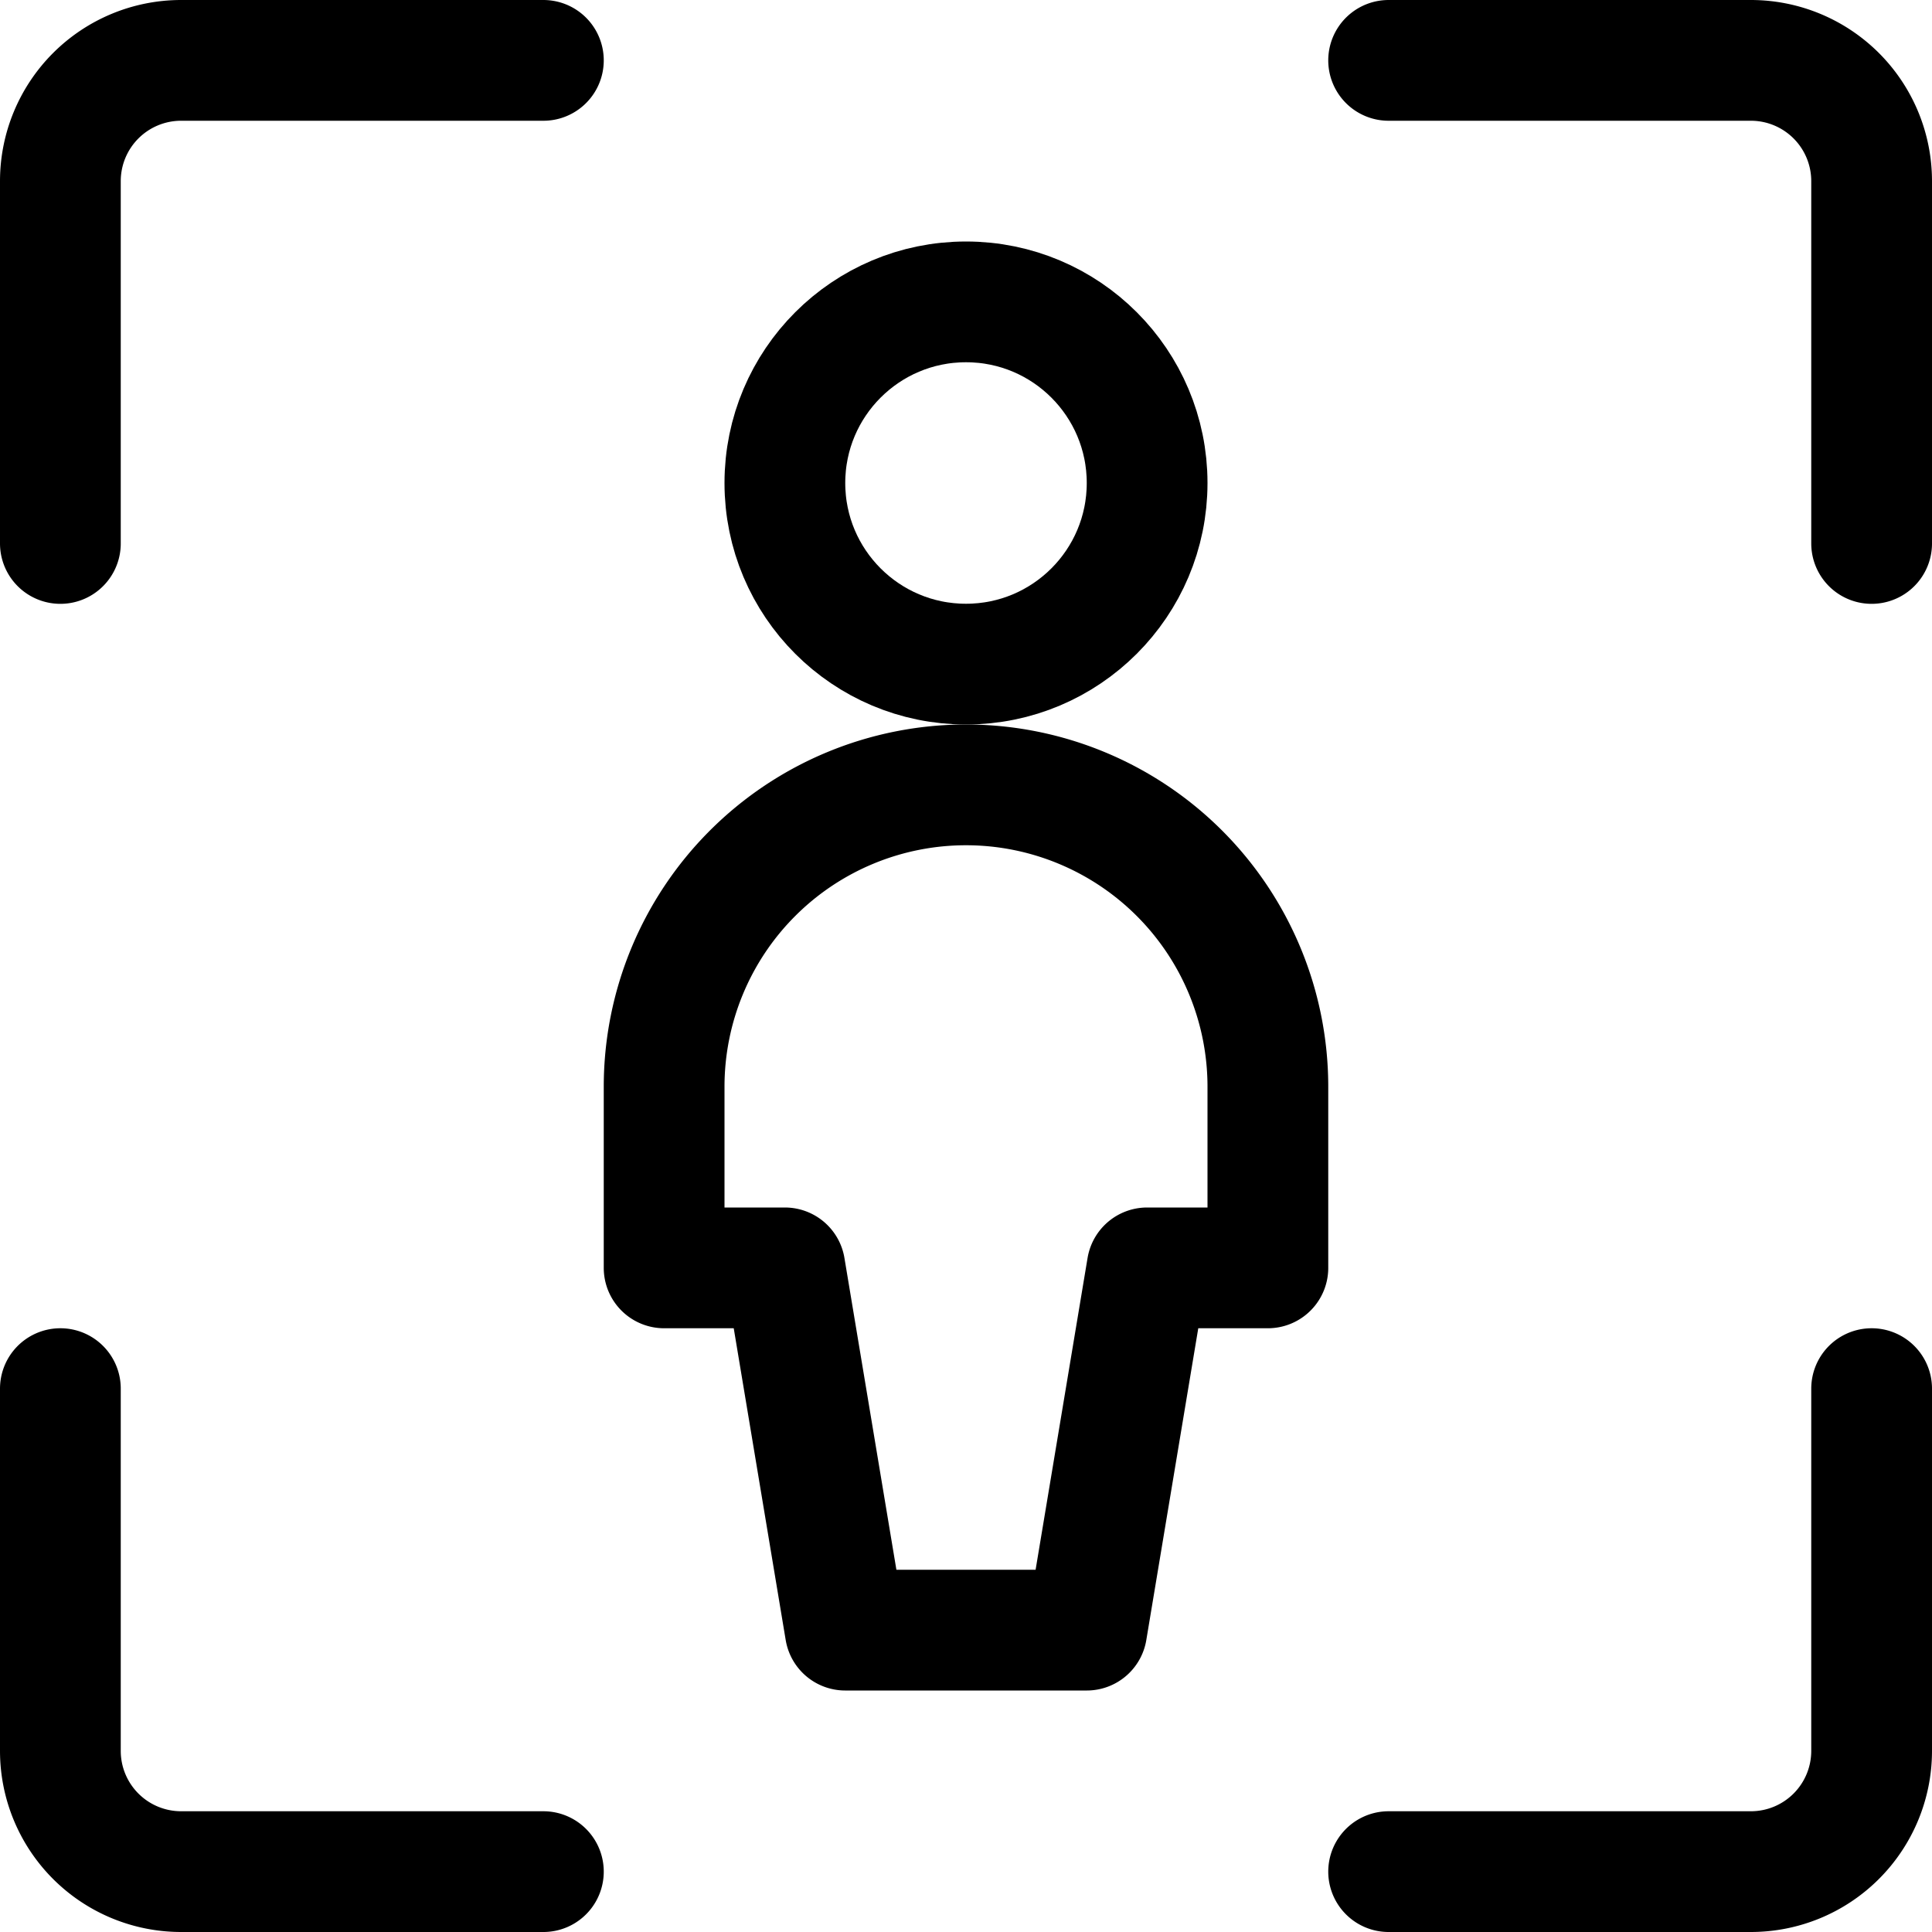 <svg id="Regular" xmlns="http://www.w3.org/2000/svg" viewBox="0 0 24 24" height="24" width="24"><defs></defs><title>single-neutral-focus</title><path d="M.75,6.751V2.25A1.5,1.5,0,0,1,2.25.75h4.5" fill="none" stroke="#000000" stroke-linecap="round" stroke-linejoin="round" stroke-width="1.5px"></path><path d="M23.25,6.751V2.25a1.5,1.5,0,0,0-1.5-1.5h-4.5" fill="none" stroke="#000000" stroke-linecap="round" stroke-linejoin="round" stroke-width="1.5px"></path><path d="M.75,17.25v4.5a1.5,1.5,0,0,0,1.5,1.5h4.5" fill="none" stroke="#000000" stroke-linecap="round" stroke-linejoin="round" stroke-width="1.5px"></path><path d="M23.25,17.25v4.5a1.5,1.5,0,0,1-1.5,1.5h-4.5" fill="none" stroke="#000000" stroke-linecap="round" stroke-linejoin="round" stroke-width="1.5px"></path><circle cx="12" cy="6" r="2.25" fill="none" stroke="#000000" stroke-linecap="round" stroke-linejoin="round" stroke-width="1.5px"></circle><path d="M13.5,20.25l.75-4.5h1.5V13.5a3.75,3.75,0,0,0-7.5,0v2.25h1.5l.75,4.5Z" fill="none" stroke="#000000" stroke-linecap="round" stroke-linejoin="round" stroke-width="1.5px"></path></svg>
